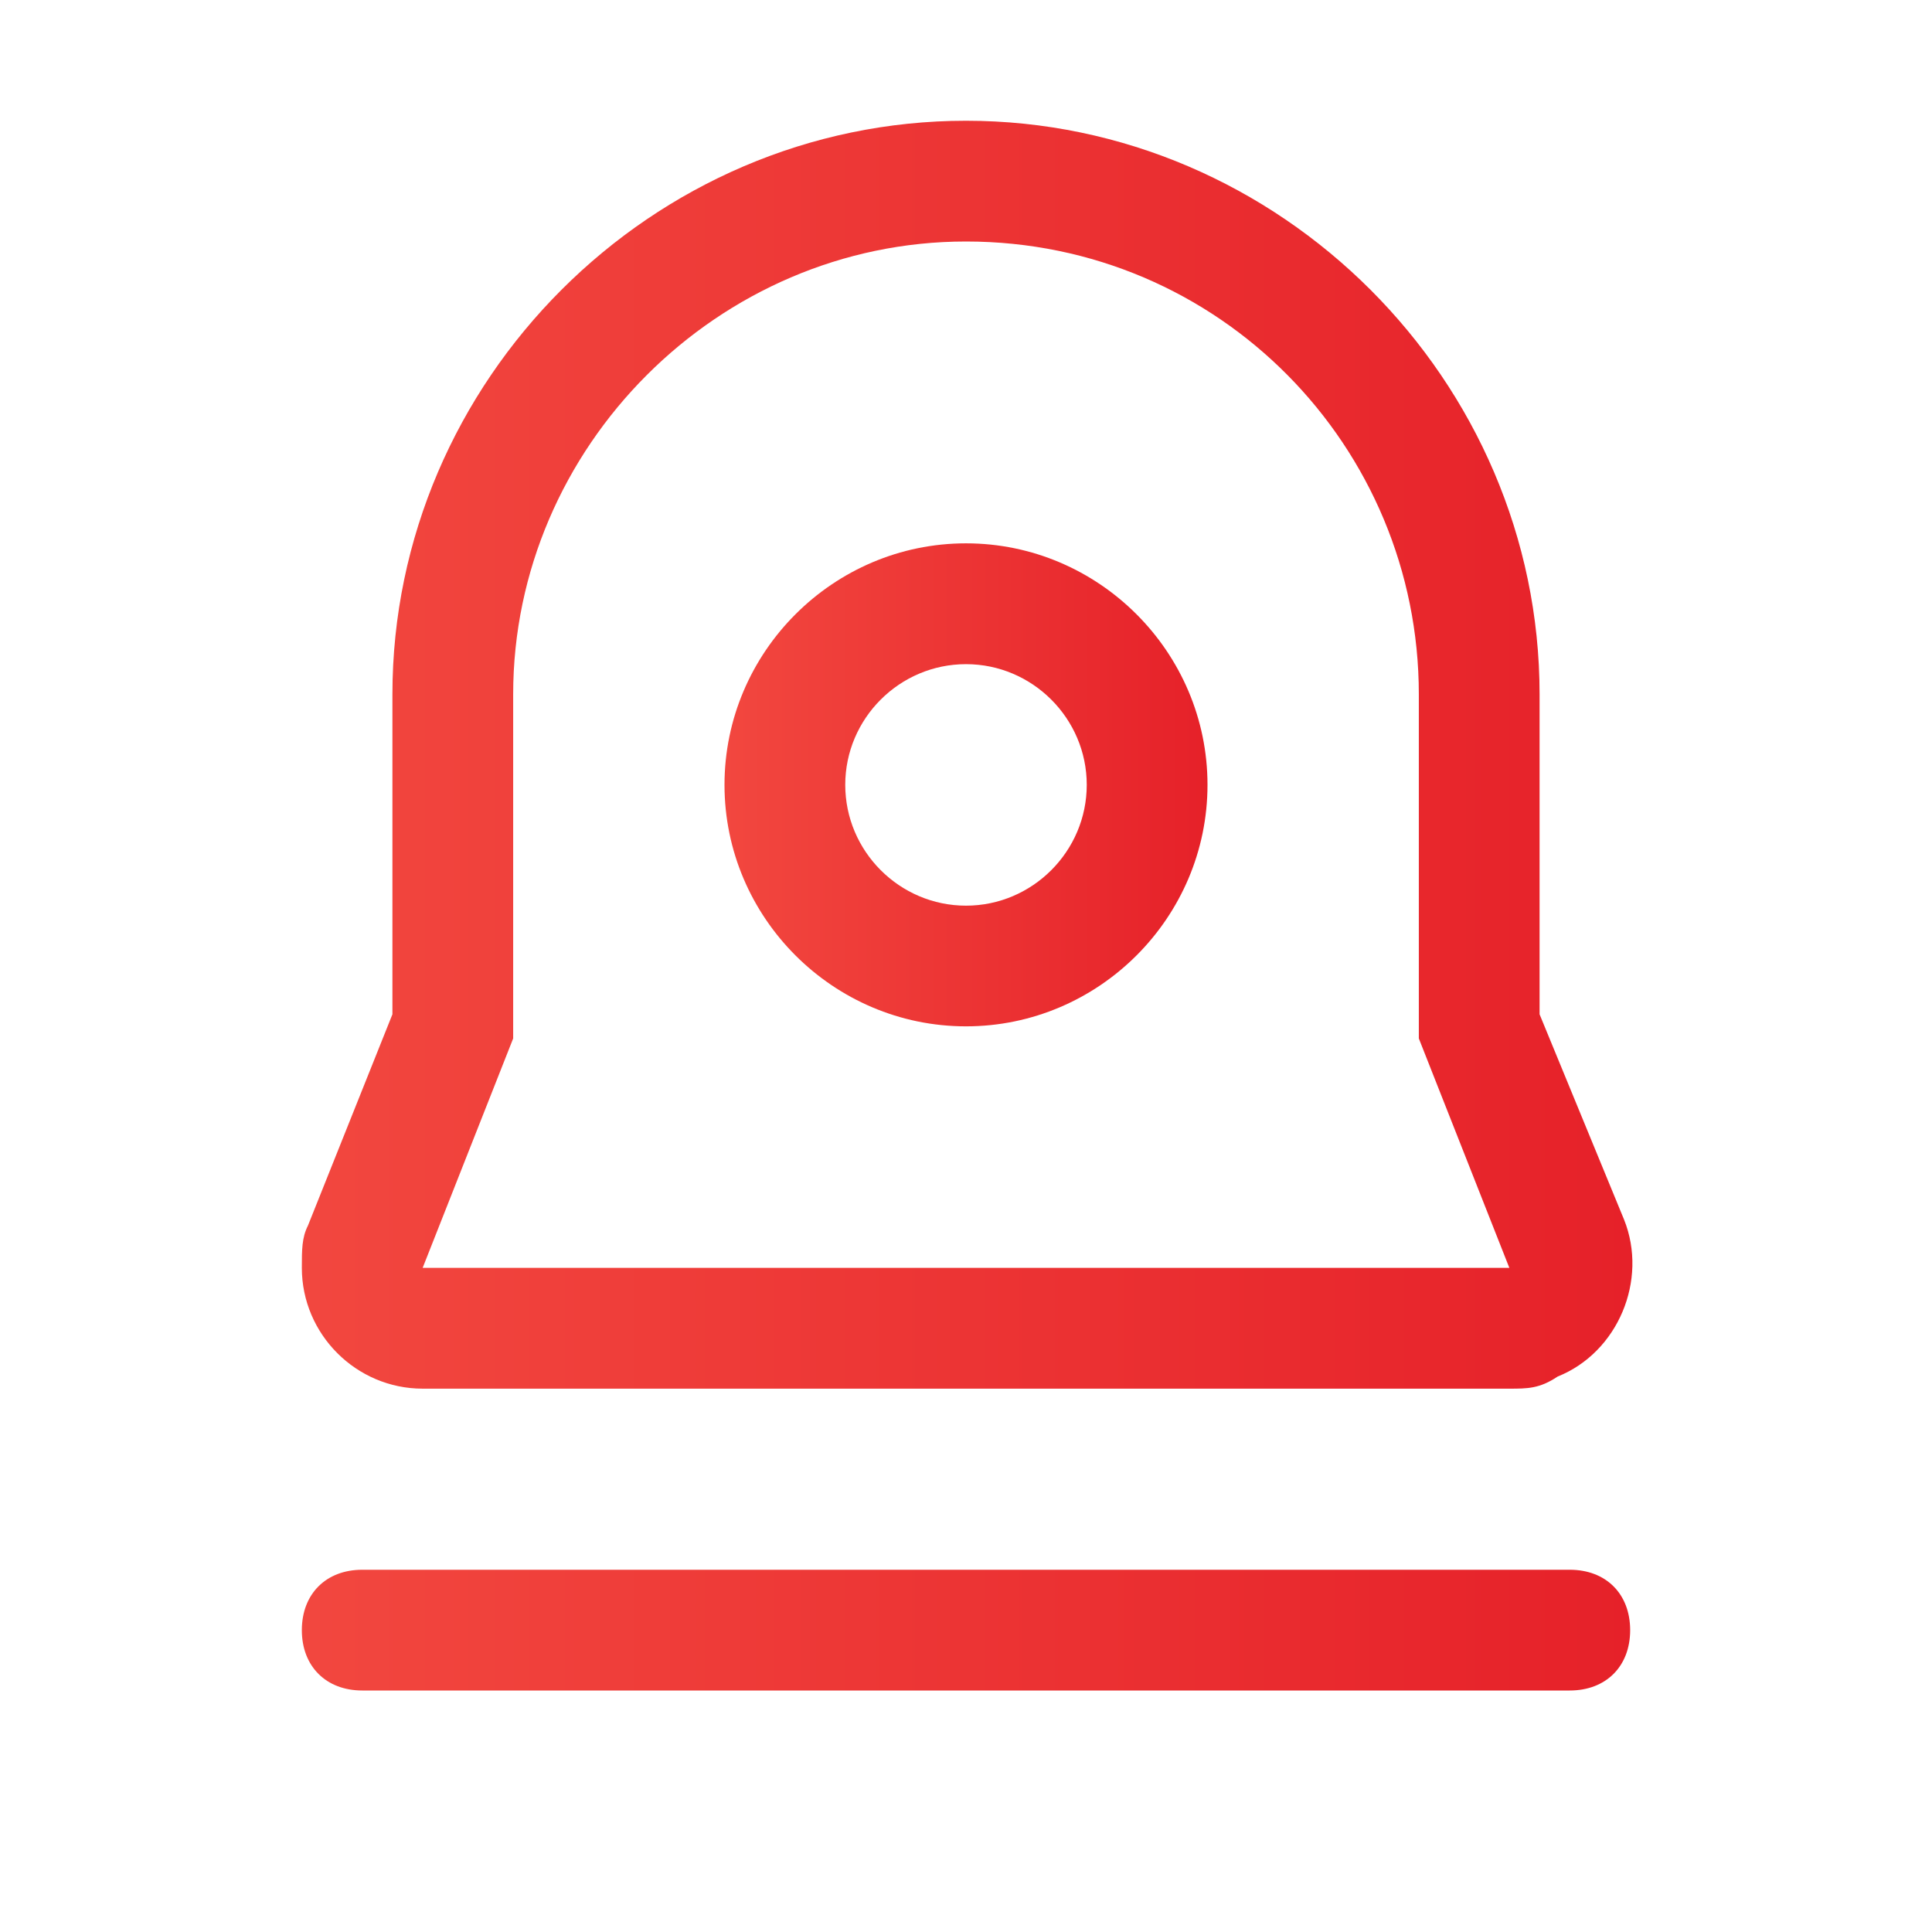 <svg width="26" height="26" viewBox="0 0 26 26" fill="none" xmlns="http://www.w3.org/2000/svg">
<path d="M13 13.812C11.213 13.812 9.75 12.35 9.75 10.562C9.75 8.775 11.213 7.312 13 7.312C14.787 7.312 16.25 8.775 16.25 10.562C16.25 12.35 14.787 13.812 13 13.812ZM13 12.188C13.894 12.188 14.625 11.456 14.625 10.562C14.625 9.669 13.894 8.938 13 8.938C12.106 8.938 11.375 9.669 11.375 10.562C11.375 11.456 12.106 12.188 13 12.188Z" fill="url(#paint0_linear_513_4601)"/>
<path d="M4.875 21.125H21.125C21.613 21.125 21.938 21.45 21.938 21.938C21.938 22.425 21.613 22.75 21.125 22.75H4.875C4.388 22.75 4.062 22.425 4.062 21.938C4.062 21.45 4.388 21.125 4.875 21.125ZM13 3.25C9.669 3.25 6.906 6.013 6.906 9.344V13.975L5.688 17.062H20.312L19.094 13.975V9.344C19.094 6.013 16.413 3.25 13 3.25ZM5.281 13.65V9.344C5.281 5.119 8.775 1.625 13 1.625C17.225 1.625 20.719 5.119 20.719 9.344V13.65L21.856 16.413C22.181 17.225 21.775 18.2 20.962 18.525C20.719 18.688 20.556 18.688 20.312 18.688H5.688C4.794 18.688 4.062 17.956 4.062 17.062C4.062 16.819 4.062 16.656 4.144 16.494L5.281 13.65Z" fill="url(#paint1_linear_513_4601)"/>
<defs>
<linearGradient id="paint0_linear_513_4601" x1="9.75" y1="10.562" x2="16.25" y2="10.562" gradientUnits="userSpaceOnUse">
<stop stop-color="#F2473F"/>
<stop offset="1" stop-color="#E62129"/>
</linearGradient>
<linearGradient id="paint1_linear_513_4601" x1="4.062" y1="12.188" x2="21.968" y2="12.188" gradientUnits="userSpaceOnUse">
<stop stop-color="#F2473F"/>
<stop offset="1" stop-color="#E62129"/>
</linearGradient>
</defs>
</svg>
